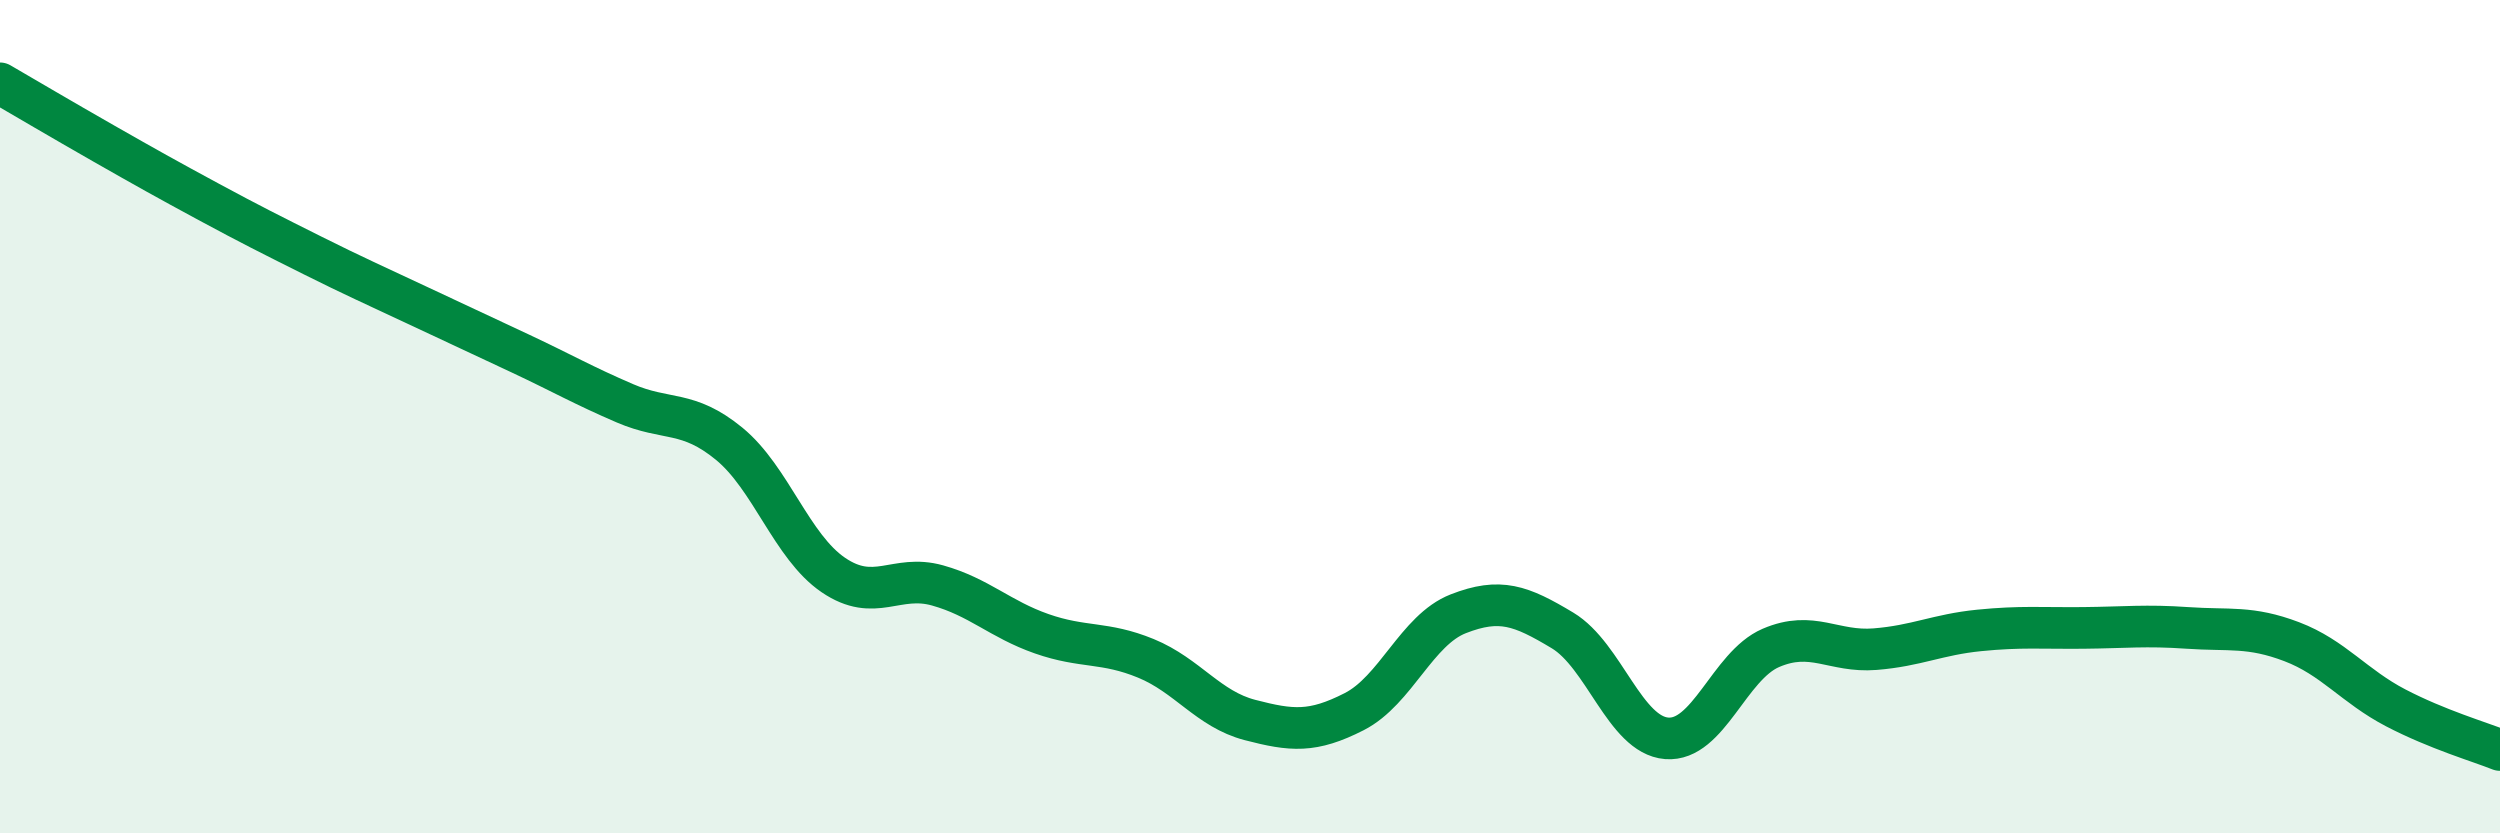 
    <svg width="60" height="20" viewBox="0 0 60 20" xmlns="http://www.w3.org/2000/svg">
      <path
        d="M 0,2 C 0.5,2.29 1.5,2.88 2.5,3.45 C 3.5,4.02 4,4.3 5,4.84 C 6,5.38 6.5,5.63 7.5,6.13 C 8.5,6.63 9,6.85 10,7.32 C 11,7.79 11.5,8.02 12.5,8.49 C 13.5,8.96 14,9.25 15,9.68 C 16,10.11 16.5,9.83 17.5,10.65 C 18.5,11.47 19,13.12 20,13.8 C 21,14.48 21.5,13.77 22.5,14.05 C 23.5,14.33 24,14.86 25,15.21 C 26,15.56 26.5,15.39 27.5,15.8 C 28.5,16.21 29,17.02 30,17.28 C 31,17.54 31.5,17.59 32.5,17.08 C 33.5,16.57 34,15.12 35,14.73 C 36,14.34 36.5,14.53 37.5,15.13 C 38.5,15.73 39,17.64 40,17.72 C 41,17.8 41.5,15.98 42.5,15.55 C 43.5,15.12 44,15.66 45,15.58 C 46,15.5 46.5,15.23 47.5,15.13 C 48.5,15.03 49,15.08 50,15.07 C 51,15.06 51.5,15 52.5,15.07 C 53.5,15.14 54,15.02 55,15.4 C 56,15.78 56.5,16.47 57.5,16.99 C 58.5,17.51 59.5,17.8 60,18L60 20L0 20Z"
        fill="#008740"
        opacity="0.1"
        stroke-linecap="round"
        stroke-linejoin="round"
      />
      <path
        d="M 0,2 C 0.5,2.29 1.5,2.88 2.5,3.45 C 3.5,4.02 4,4.3 5,4.84 C 6,5.38 6.5,5.63 7.5,6.13 C 8.5,6.63 9,6.85 10,7.32 C 11,7.79 11.5,8.02 12.5,8.49 C 13.5,8.96 14,9.25 15,9.68 C 16,10.11 16.5,9.83 17.5,10.65 C 18.5,11.47 19,13.12 20,13.8 C 21,14.48 21.5,13.77 22.5,14.05 C 23.5,14.33 24,14.86 25,15.21 C 26,15.56 26.5,15.39 27.5,15.8 C 28.5,16.21 29,17.02 30,17.28 C 31,17.54 31.5,17.59 32.5,17.08 C 33.5,16.57 34,15.12 35,14.73 C 36,14.34 36.5,14.53 37.5,15.13 C 38.5,15.73 39,17.64 40,17.72 C 41,17.8 41.5,15.98 42.5,15.55 C 43.5,15.12 44,15.66 45,15.58 C 46,15.5 46.5,15.23 47.5,15.13 C 48.5,15.03 49,15.08 50,15.07 C 51,15.06 51.5,15 52.5,15.07 C 53.5,15.14 54,15.02 55,15.4 C 56,15.78 56.5,16.47 57.5,16.99 C 58.5,17.51 59.5,17.8 60,18"
        stroke="#008740"
        stroke-width="1"
        fill="none"
        stroke-linecap="round"
        stroke-linejoin="round"
      />
    </svg>
  